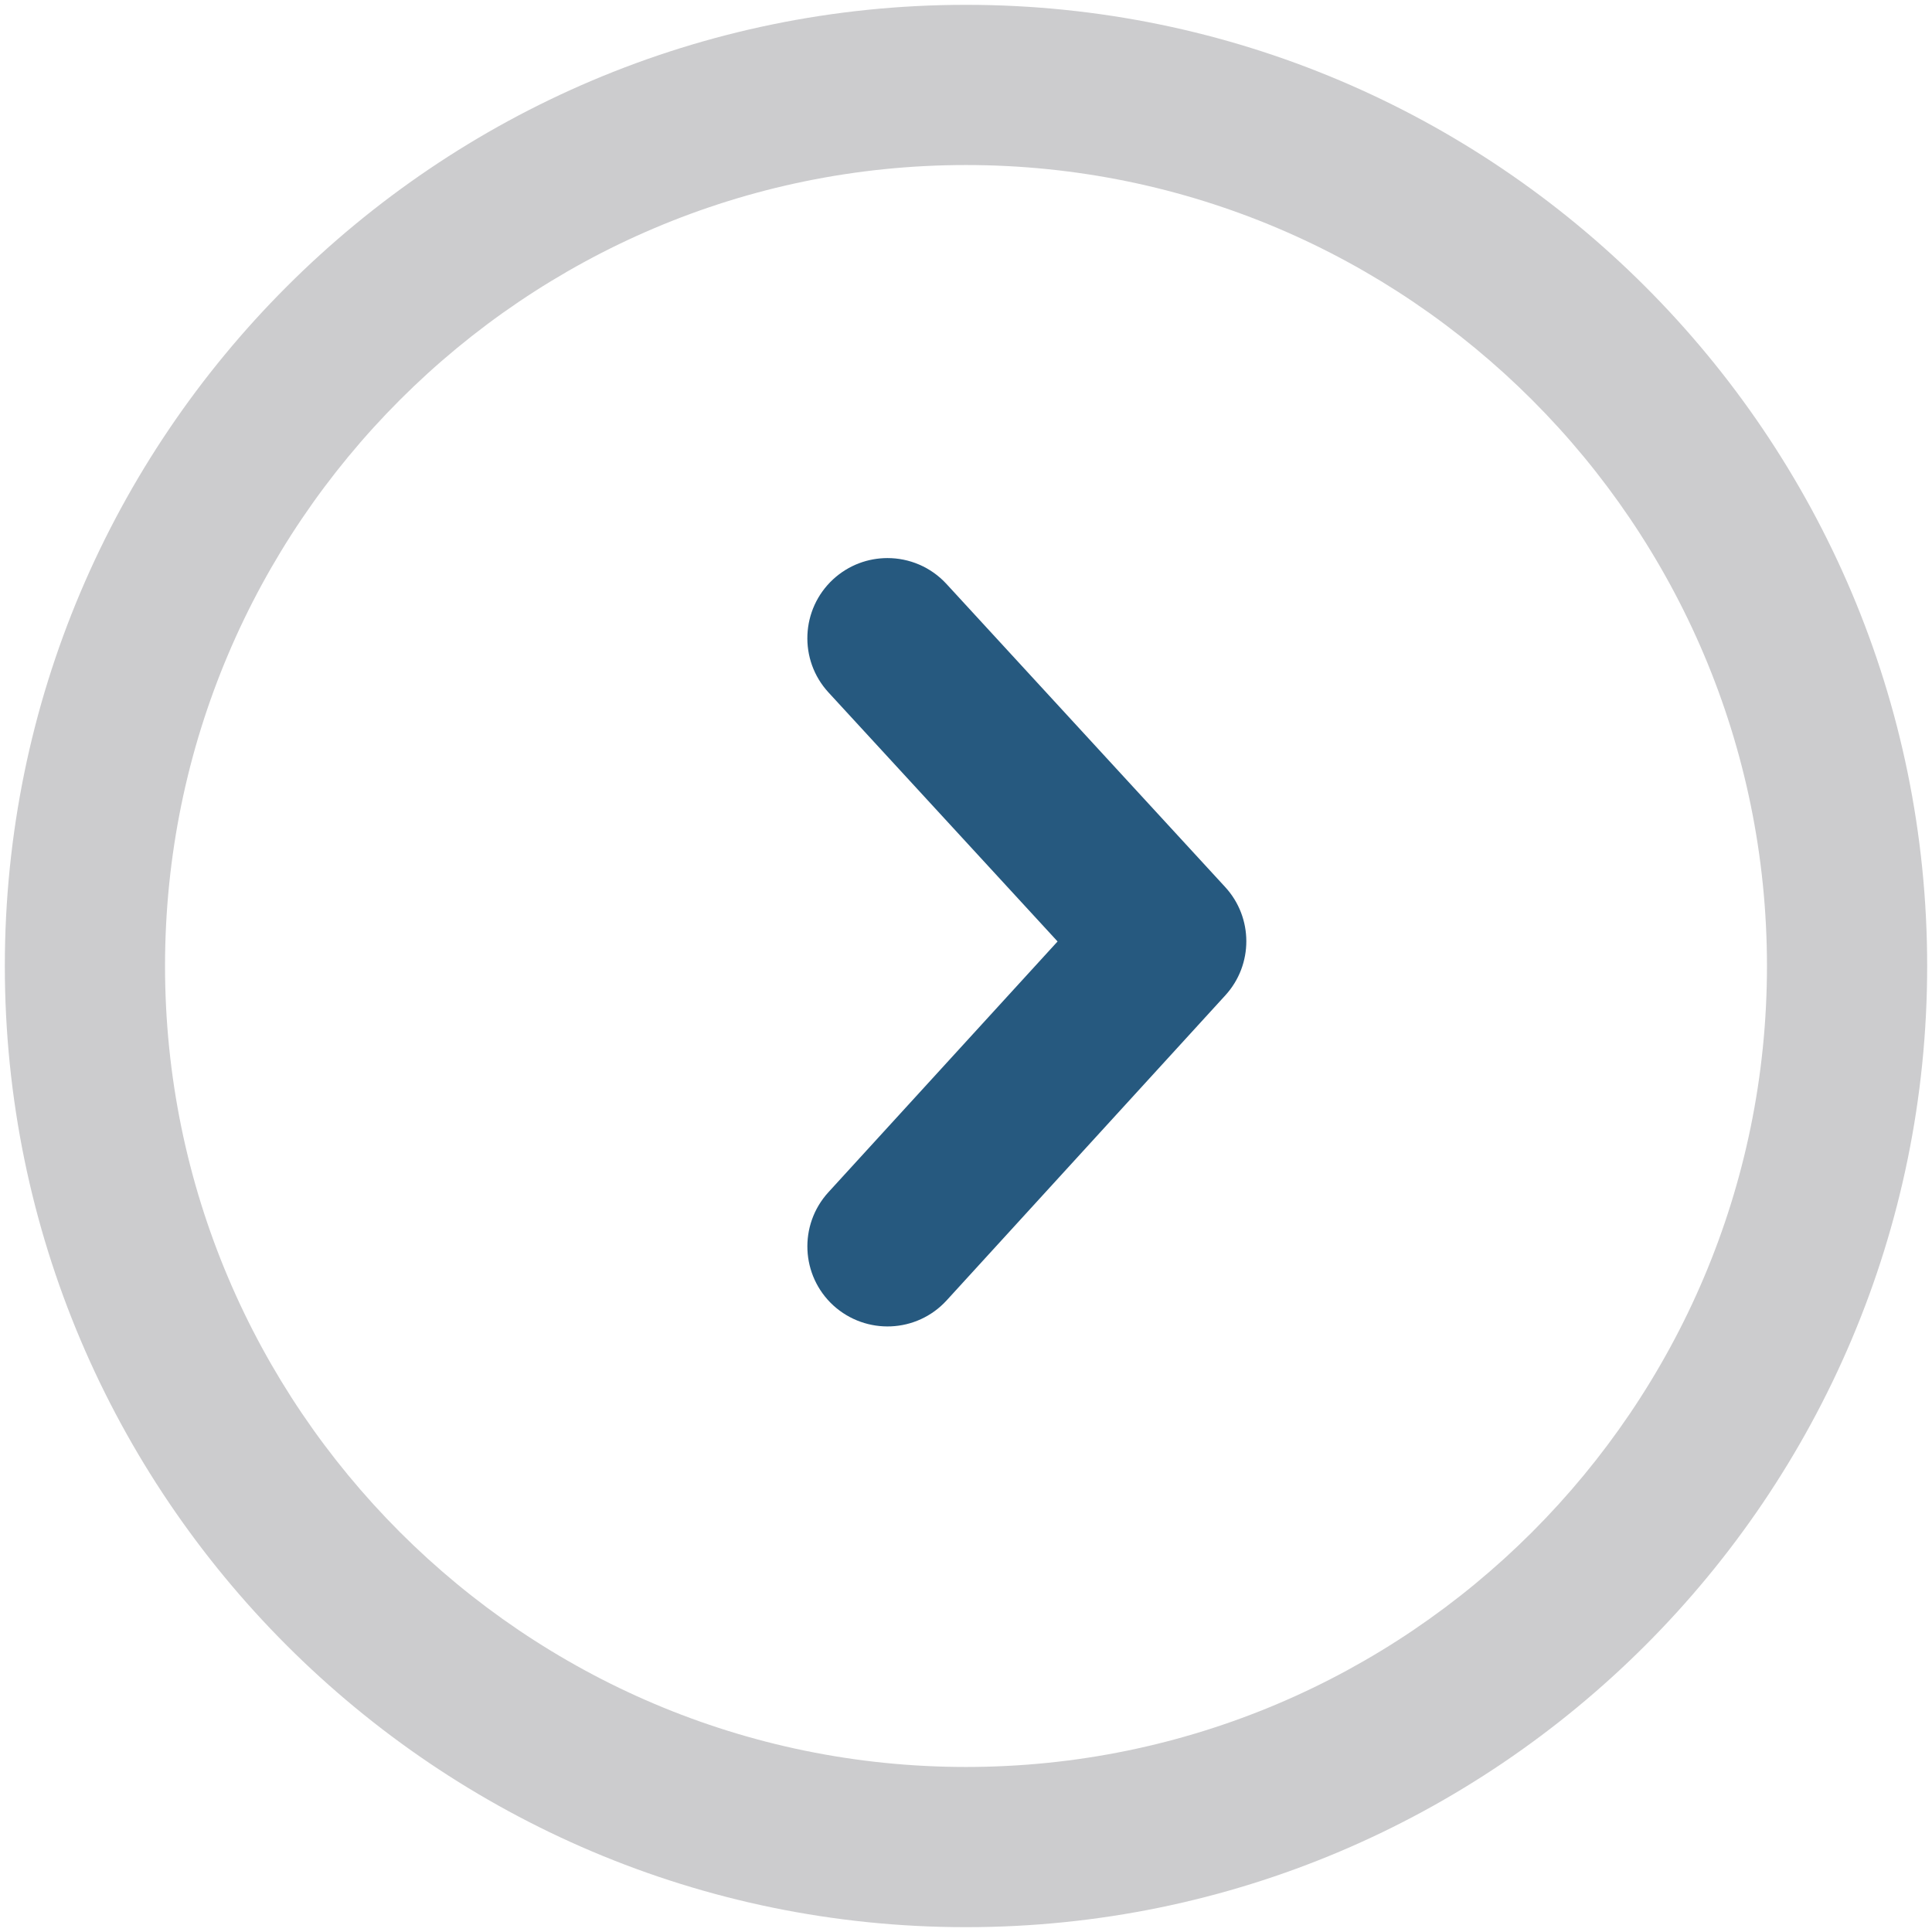<?xml version="1.0" encoding="utf-8"?>
<!-- Generator: Adobe Illustrator 16.0.0, SVG Export Plug-In . SVG Version: 6.00 Build 0)  -->
<!DOCTYPE svg PUBLIC "-//W3C//DTD SVG 1.1//EN" "http://www.w3.org/Graphics/SVG/1.1/DTD/svg11.dtd">
<svg version="1.1" id="Layer_1" xmlns="http://www.w3.org/2000/svg" xmlns:xlink="http://www.w3.org/1999/xlink" x="0px" y="0px"
	 width="50px" height="50px" viewBox="0 0 50 50" enable-background="new 0 0 50 50" xml:space="preserve">
<g id="Group_149" transform="translate(-1200 -1211)">
	<g id="Path_102">
		<path fill="#26597F" d="M1222.968,1225.443c0.559,0,1.117,0.225,1.526,0.669l7.214,7.845c0.728,0.792,0.729,2.009,0.004,2.802
			l-7.214,7.896c-0.775,0.846-2.083,0.9-2.93,0.131c-0.844-0.773-0.902-2.082-0.131-2.929l5.933-6.492l-5.929-6.445
			c-0.775-0.842-0.719-2.154,0.123-2.93C1221.964,1225.623,1222.466,1225.443,1222.968,1225.443z"/>
	</g>
	<g id="Ellipse_5" transform="translate(1200 1211)">
		<g>
			<circle fill="none" cx="25" cy="25" r="24.875"/>
		</g>
		<g>
			<path fill="#CCCCCE" d="M25,0.125c13.717,0,24.875,11.158,24.875,24.875S38.717,49.875,25,49.875S0.125,38.717,0.125,25
				S11.283,0.125,25,0.125z M25,45.729c11.429,0,20.729-9.299,20.729-20.729c0-11.429-9.3-20.729-20.729-20.729
				S4.271,13.571,4.271,25C4.271,36.43,13.571,45.729,25,45.729z"/>
		</g>
	</g>
</g>
</svg>
